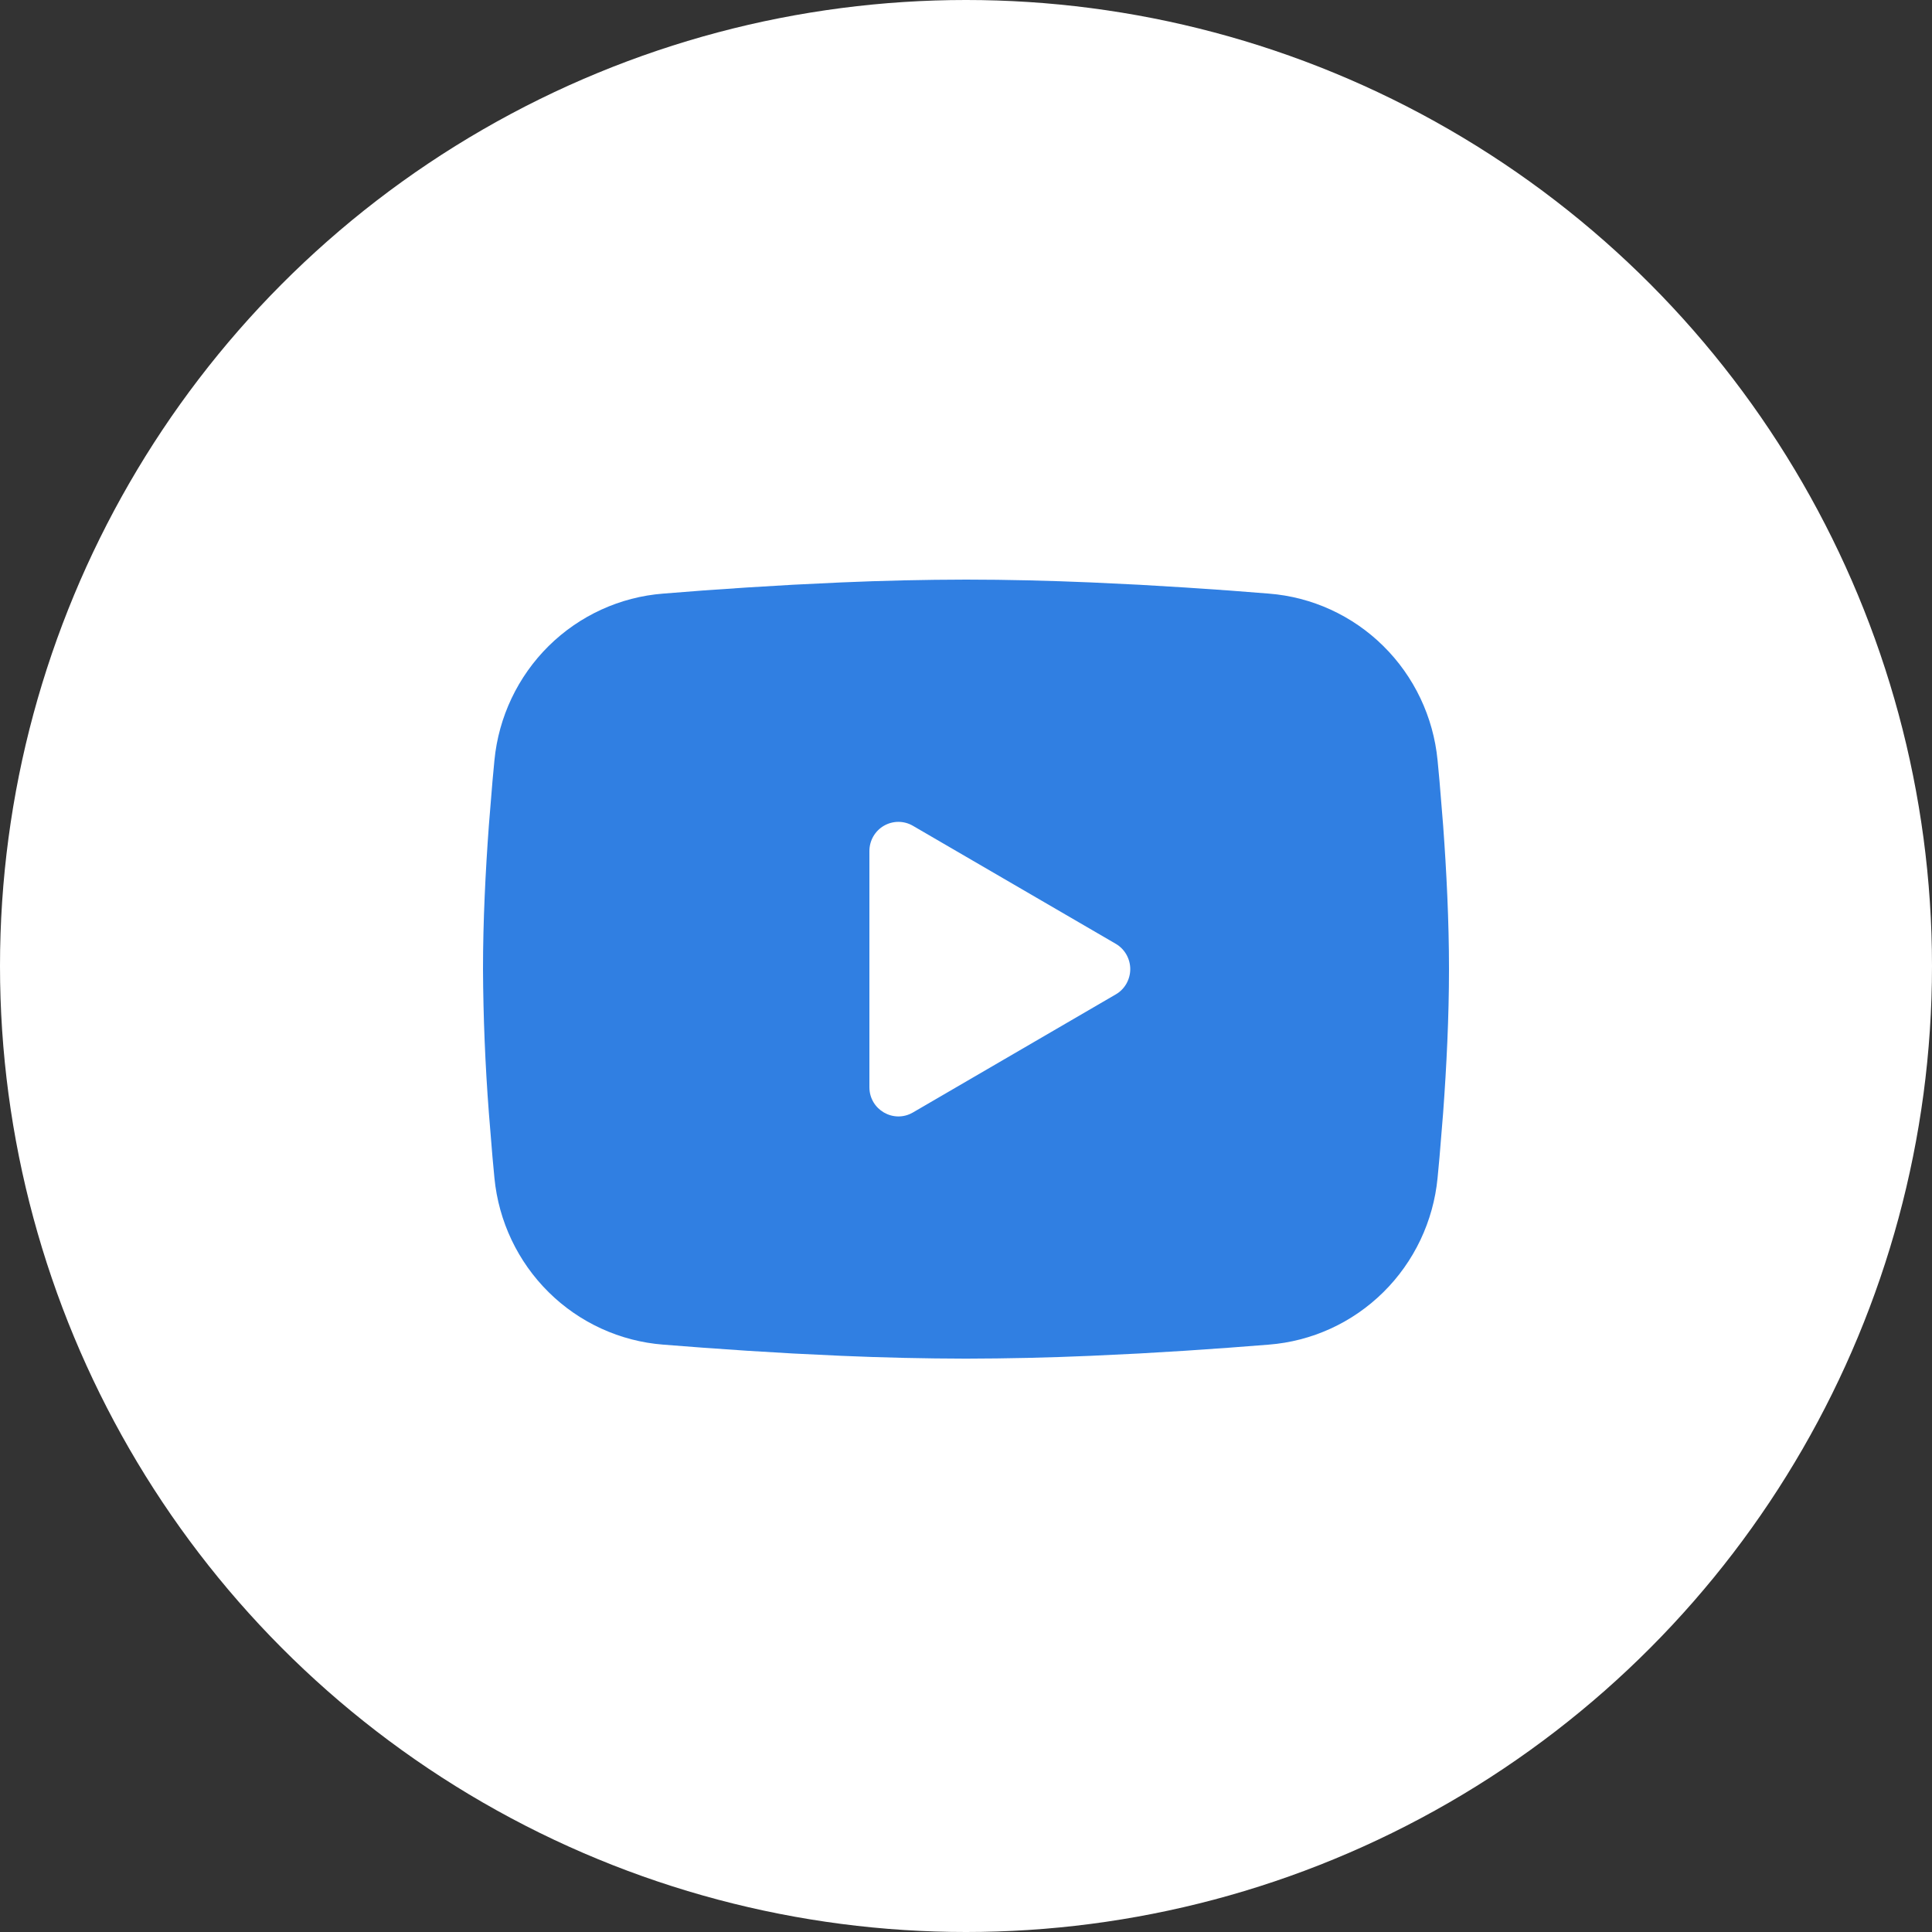 <svg width="48" height="48" viewBox="0 0 48 48" fill="none" xmlns="http://www.w3.org/2000/svg">
<rect x="0" y="0" width="48" height="48" fill="#333333" stroke="none"/>
<circle cx="24" cy="24" r="24" fill="white"/>
<path fill-rule="evenodd" clip-rule="evenodd" d="M24 14.4C25.026 14.4 26.078 14.427 27.098 14.47L28.303 14.528L29.456 14.597L30.536 14.671L31.523 14.748C32.593 14.831 33.6 15.291 34.367 16.049C35.134 16.806 35.612 17.812 35.716 18.889L35.764 19.403L35.854 20.504C35.938 21.645 36 22.888 36 24.077C36 25.267 35.938 26.51 35.854 27.651L35.764 28.752C35.748 28.928 35.732 29.099 35.716 29.266C35.612 30.343 35.134 31.349 34.367 32.106C33.6 32.864 32.592 33.324 31.522 33.407L30.538 33.483L29.458 33.558L28.303 33.627L27.098 33.685C26.066 33.73 25.033 33.753 24 33.755C22.967 33.753 21.934 33.73 20.902 33.685L19.697 33.627L18.544 33.558L17.464 33.483L16.477 33.407C15.407 33.324 14.399 32.863 13.633 32.106C12.866 31.349 12.388 30.343 12.284 29.266L12.236 28.752L12.146 27.651C12.055 26.462 12.006 25.27 12 24.077C12 22.888 12.062 21.645 12.146 20.504L12.236 19.403C12.252 19.227 12.268 19.056 12.284 18.889C12.388 17.812 12.866 16.807 13.632 16.049C14.399 15.292 15.406 14.831 16.476 14.748L17.461 14.671L18.541 14.597L19.696 14.528L20.9 14.47C21.933 14.425 22.966 14.402 24 14.4ZM21.6 21.144V27.011C21.6 27.57 22.2 27.918 22.68 27.64L27.72 24.706C27.83 24.643 27.921 24.551 27.984 24.441C28.047 24.33 28.081 24.205 28.081 24.077C28.081 23.95 28.047 23.825 27.984 23.714C27.921 23.604 27.83 23.512 27.72 23.448L22.68 20.516C22.57 20.452 22.446 20.419 22.32 20.419C22.194 20.419 22.069 20.453 21.96 20.516C21.85 20.58 21.759 20.672 21.696 20.782C21.633 20.892 21.6 21.018 21.6 21.145V21.144Z" fill="#307FE2"/>
</svg>
